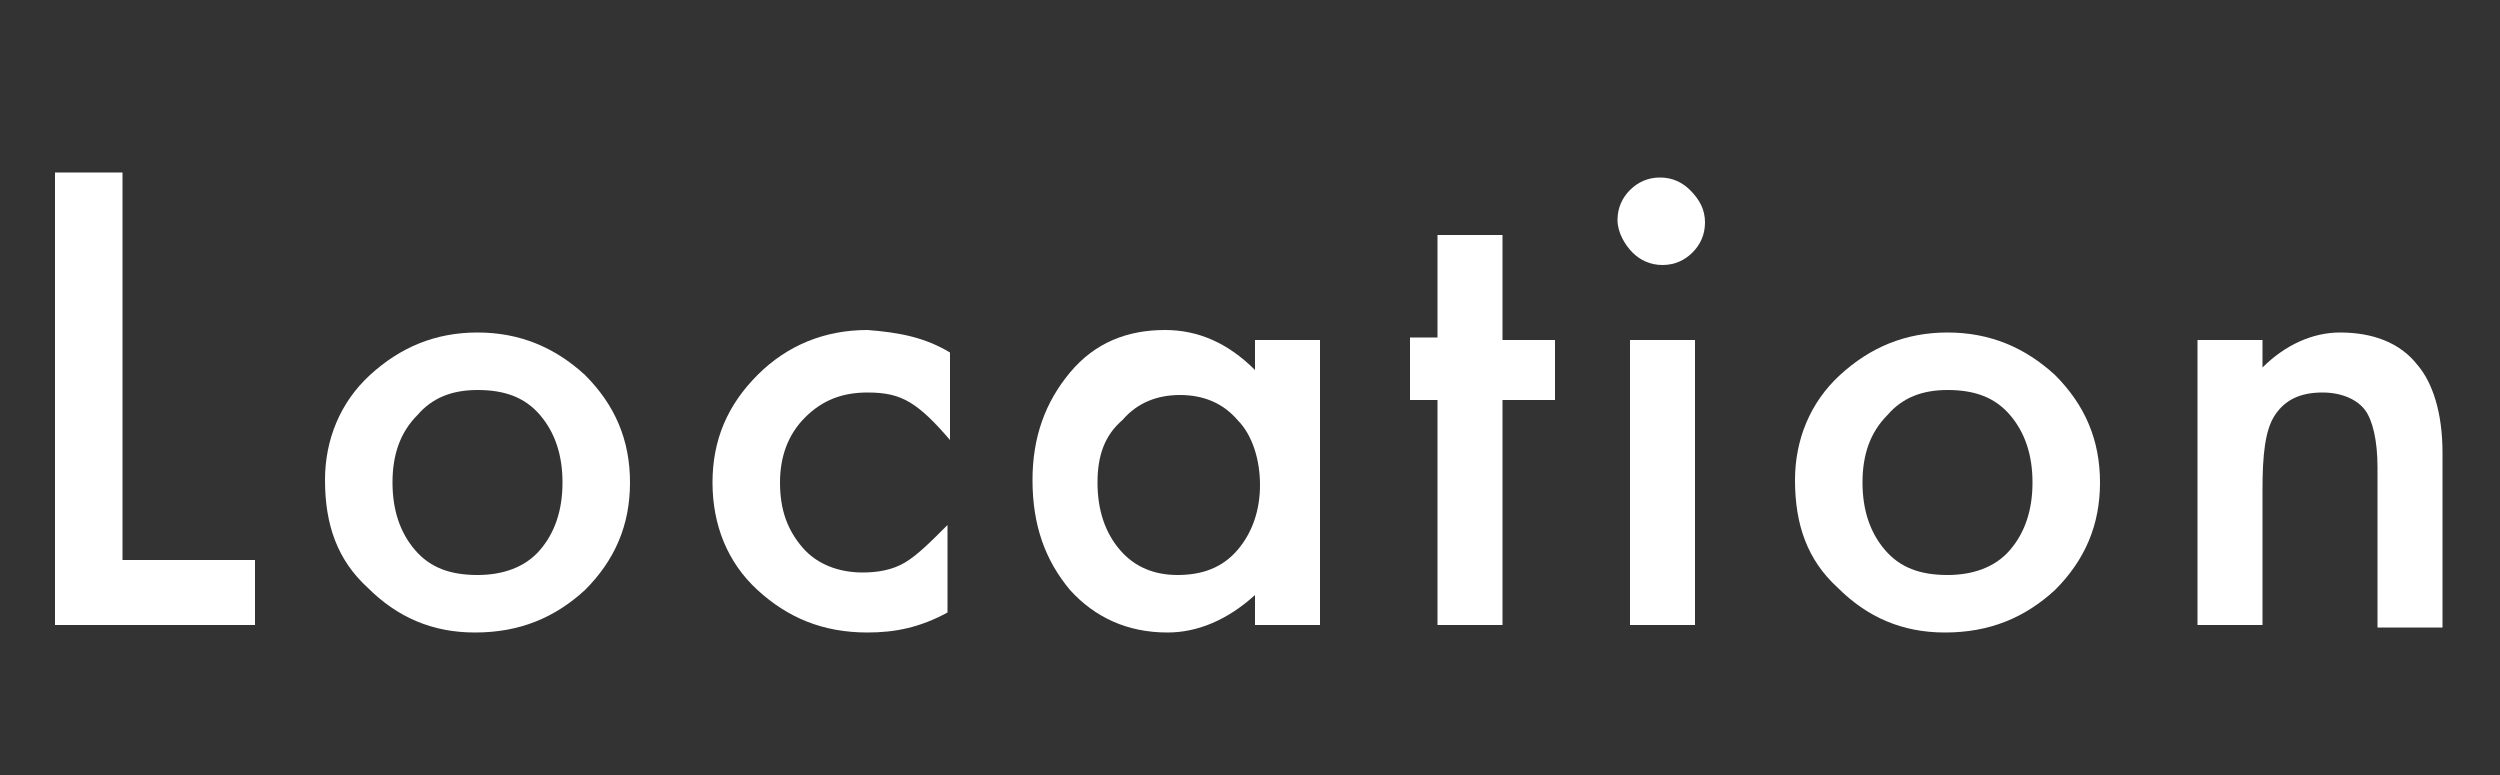 <?xml version="1.0" encoding="utf-8"?>
<!-- Generator: Adobe Illustrator 27.9.0, SVG Export Plug-In . SVG Version: 6.00 Build 0)  -->
<svg version="1.1" id="レイヤー_1" xmlns="http://www.w3.org/2000/svg" xmlns:xlink="http://www.w3.org/1999/xlink" x="0px"
	 y="0px" viewBox="0 0 100 31" style="enable-background:new 0 0 100 31;" xml:space="preserve">
<rect x="0" y="0" width="100" height="31" fill="#333333" stroke="none"/>
<style type="text/css">
	.st0{enable-background:new    ;}
	.st1{fill:#FFFFFF;}
</style>
<g class="st0">
	<path class="st1" d="M4.9,6.9v15.5h5.3V25H2.2V6.9H4.9z"/>
	<path class="st1" d="M13,19.2c0-1.6,0.6-3.1,1.8-4.2s2.6-1.7,4.3-1.7c1.7,0,3.1,0.6,4.3,1.7c1.2,1.2,1.8,2.6,1.8,4.3
		c0,1.7-0.6,3.1-1.8,4.3c-1.2,1.1-2.6,1.7-4.4,1.7c-1.7,0-3.1-0.6-4.3-1.8C13.5,22.4,13,21,13,19.2z M15.7,19.3c0,1.1,0.3,2,0.9,2.7
		c0.6,0.7,1.4,1,2.5,1c1,0,1.9-0.3,2.5-1s0.9-1.6,0.9-2.7s-0.3-2-0.9-2.7c-0.6-0.7-1.4-1-2.5-1c-1,0-1.8,0.3-2.4,1
		C16,17.3,15.7,18.2,15.7,19.3z"/>
	<path class="st1" d="M38,14.1v3.5c-0.6-0.7-1.1-1.2-1.6-1.5c-0.5-0.3-1-0.4-1.7-0.4c-1,0-1.8,0.3-2.5,1c-0.7,0.7-1,1.6-1,2.6
		c0,1.1,0.3,1.9,0.9,2.6c0.6,0.7,1.5,1,2.4,1c0.6,0,1.2-0.1,1.7-0.4c0.5-0.3,1-0.8,1.7-1.5v3.5c-1.1,0.6-2.1,0.8-3.2,0.8
		c-1.8,0-3.2-0.6-4.4-1.7c-1.2-1.1-1.8-2.6-1.8-4.3s0.6-3.1,1.8-4.3s2.7-1.8,4.4-1.8C36,13.3,37,13.5,38,14.1z"/>
	<path class="st1" d="M50.2,13.6h2.6V25h-2.6v-1.2c-1.1,1-2.3,1.5-3.5,1.5c-1.6,0-2.9-0.6-3.9-1.7c-1-1.2-1.5-2.6-1.5-4.4
		c0-1.7,0.5-3.1,1.5-4.3s2.3-1.7,3.8-1.7c1.3,0,2.5,0.5,3.6,1.6V13.6z M43.9,19.3c0,1.1,0.3,2,0.9,2.7c0.6,0.7,1.4,1,2.3,1
		c1,0,1.8-0.3,2.4-1c0.6-0.7,0.9-1.6,0.9-2.6s-0.3-2-0.9-2.6c-0.6-0.7-1.4-1-2.3-1c-0.9,0-1.7,0.3-2.3,1
		C44.2,17.4,43.9,18.2,43.9,19.3z"/>
	<path class="st1" d="M60.1,16v9h-2.6v-9h-1.1v-2.5h1.1V9.4h2.6v4.2h2.1V16H60.1z"/>
	<path class="st1" d="M64.7,8.8c0-0.5,0.2-0.9,0.5-1.2s0.7-0.5,1.2-0.5c0.5,0,0.9,0.2,1.2,0.5C68,8,68.2,8.4,68.2,8.9
		s-0.2,0.9-0.5,1.2c-0.3,0.3-0.7,0.5-1.2,0.5s-0.9-0.2-1.2-0.5S64.7,9.3,64.7,8.8z M67.8,13.6V25h-2.6V13.6H67.8z"/>
	<path class="st1" d="M71.8,19.2c0-1.6,0.6-3.1,1.8-4.2s2.6-1.7,4.3-1.7c1.7,0,3.1,0.6,4.3,1.7c1.2,1.2,1.8,2.6,1.8,4.3
		c0,1.7-0.6,3.1-1.8,4.3c-1.2,1.1-2.6,1.7-4.4,1.7c-1.7,0-3.1-0.6-4.3-1.8C72.3,22.4,71.8,21,71.8,19.2z M74.5,19.3
		c0,1.1,0.3,2,0.9,2.7c0.6,0.7,1.4,1,2.5,1c1,0,1.9-0.3,2.5-1s0.9-1.6,0.9-2.7s-0.3-2-0.9-2.7c-0.6-0.7-1.4-1-2.5-1
		c-1,0-1.8,0.3-2.4,1C74.8,17.3,74.5,18.2,74.5,19.3z"/>
	<path class="st1" d="M87.9,13.6h2.6v1.1c0.9-0.9,2-1.4,3.1-1.4c1.3,0,2.4,0.4,3.1,1.3c0.6,0.7,1,1.9,1,3.5v7h-2.6v-6.4
		c0-1.1-0.2-1.9-0.5-2.3c-0.3-0.4-0.9-0.7-1.7-0.7c-0.9,0-1.5,0.3-1.9,0.9c-0.4,0.6-0.5,1.6-0.5,3V25h-2.6V13.6z"/>
</g>
</svg>
